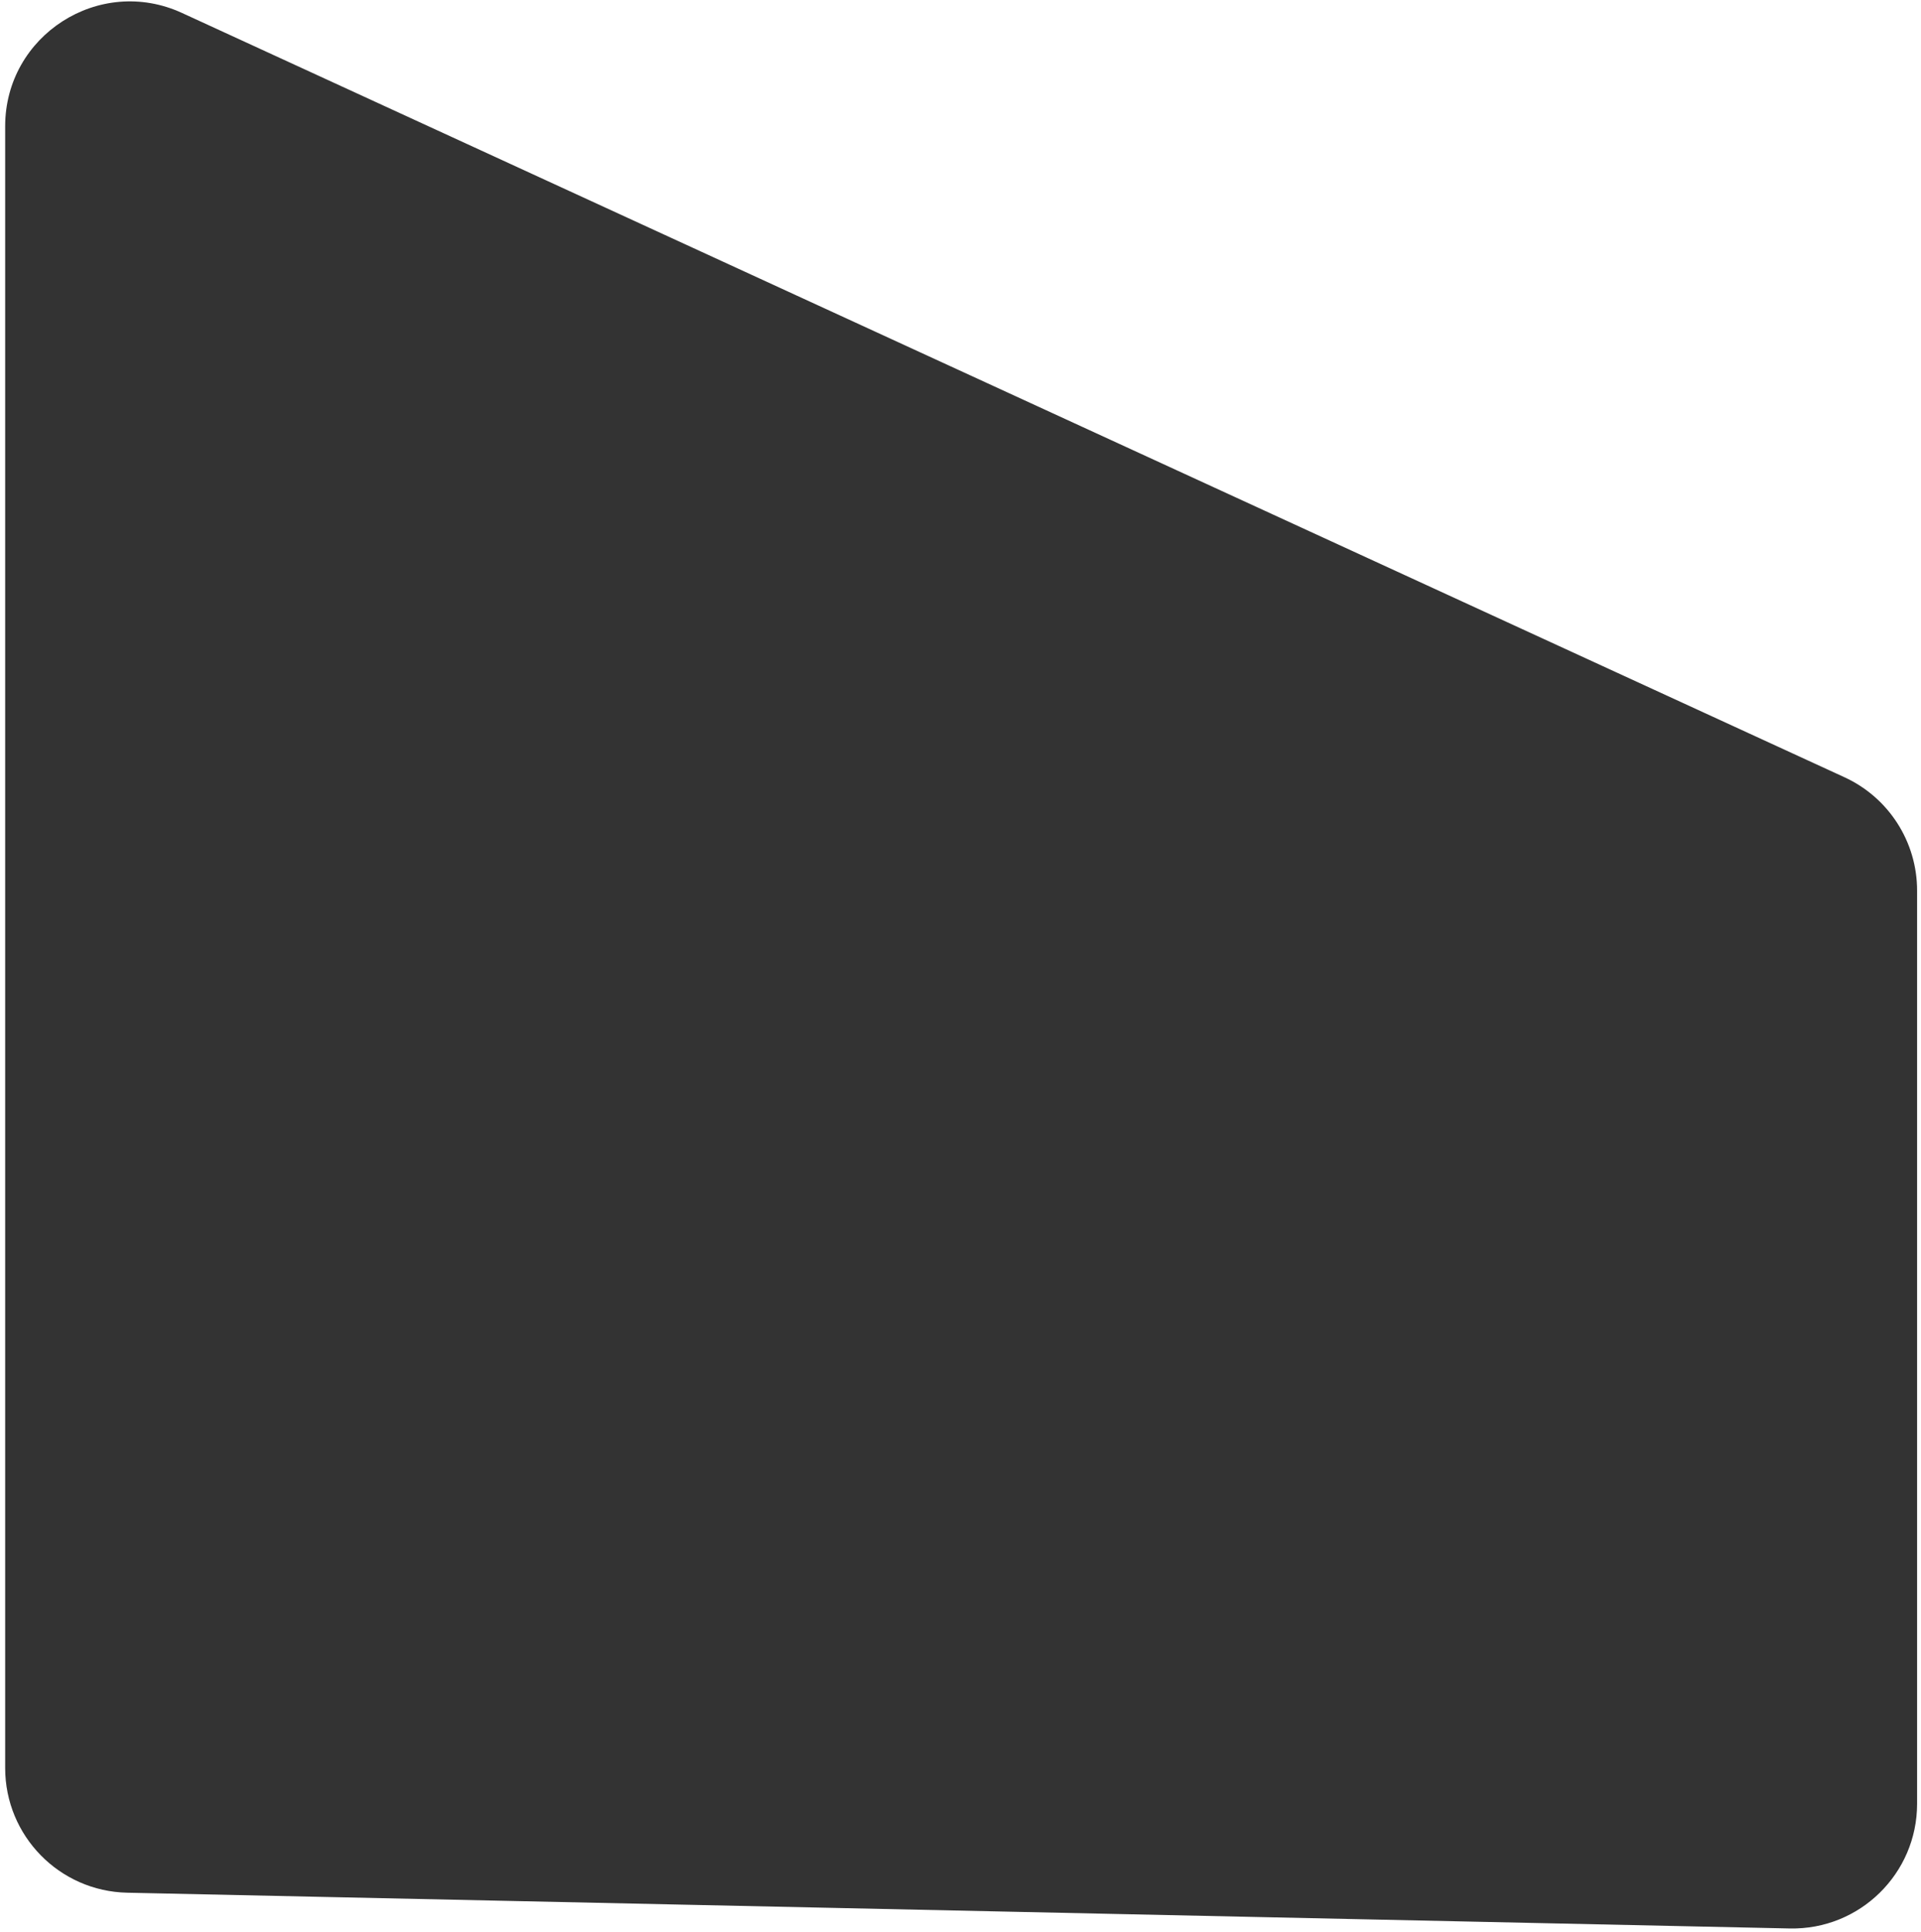 <?xml version="1.0" encoding="UTF-8"?> <svg xmlns="http://www.w3.org/2000/svg" width="181" height="182" viewBox="0 0 181 182" fill="none"> <path d="M180.632 83.901C180.632 79.311 177.96 75.142 173.789 73.225L17.144 1.219C9.36 -2.36 0.487 3.327 0.487 11.895V166.565C0.487 172.956 5.595 178.175 11.984 178.312L168.629 181.681C175.216 181.822 180.632 176.522 180.632 169.934V83.901Z" fill="#181818" fill-opacity="0.88"></path> </svg> 